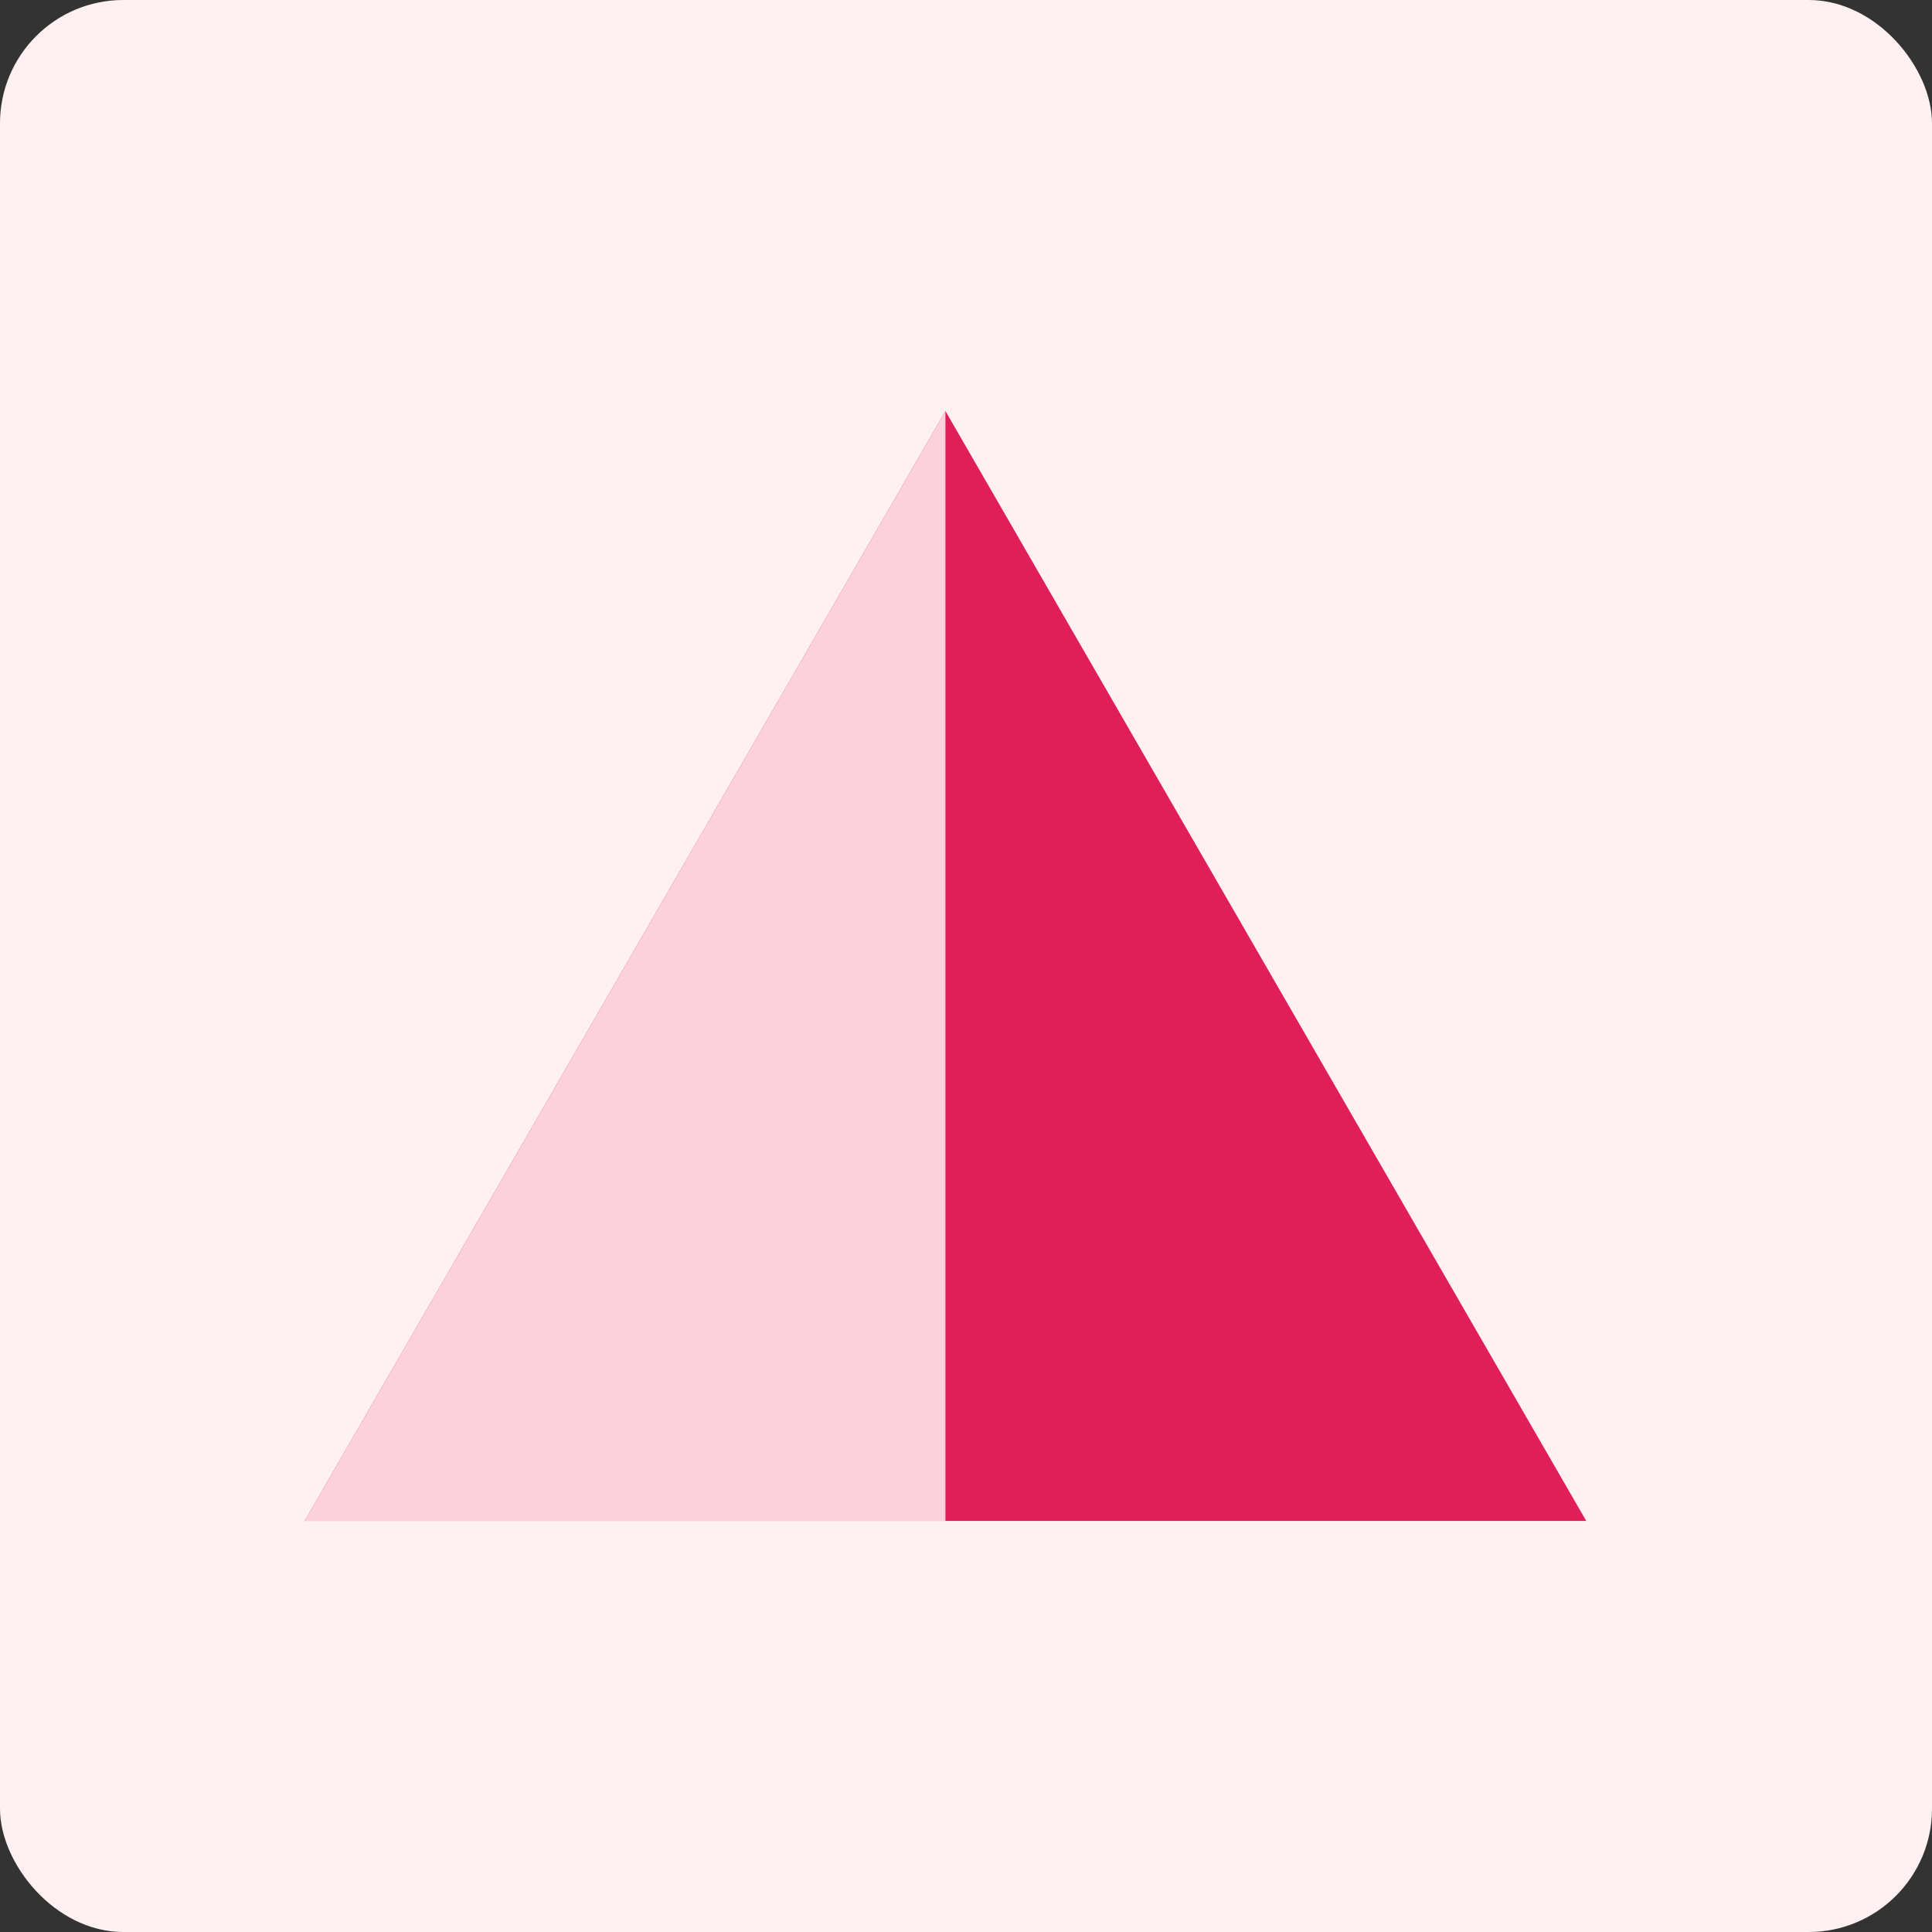 <svg width="47" height="47" viewBox="0 0 47 47" fill="none" xmlns="http://www.w3.org/2000/svg">
<rect x="0" y="0" width="47" height="47" fill="#333333" stroke="none"/>
<rect width="47" height="47" rx="3" fill="#FFF1F1"/>
<path d="M23 10L38.589 37H7.412L23 10Z" fill="#E01E5A"/>
<path d="M23 10L23 37H7.412L23 10Z" fill="#FBD2DC"/>
</svg>
